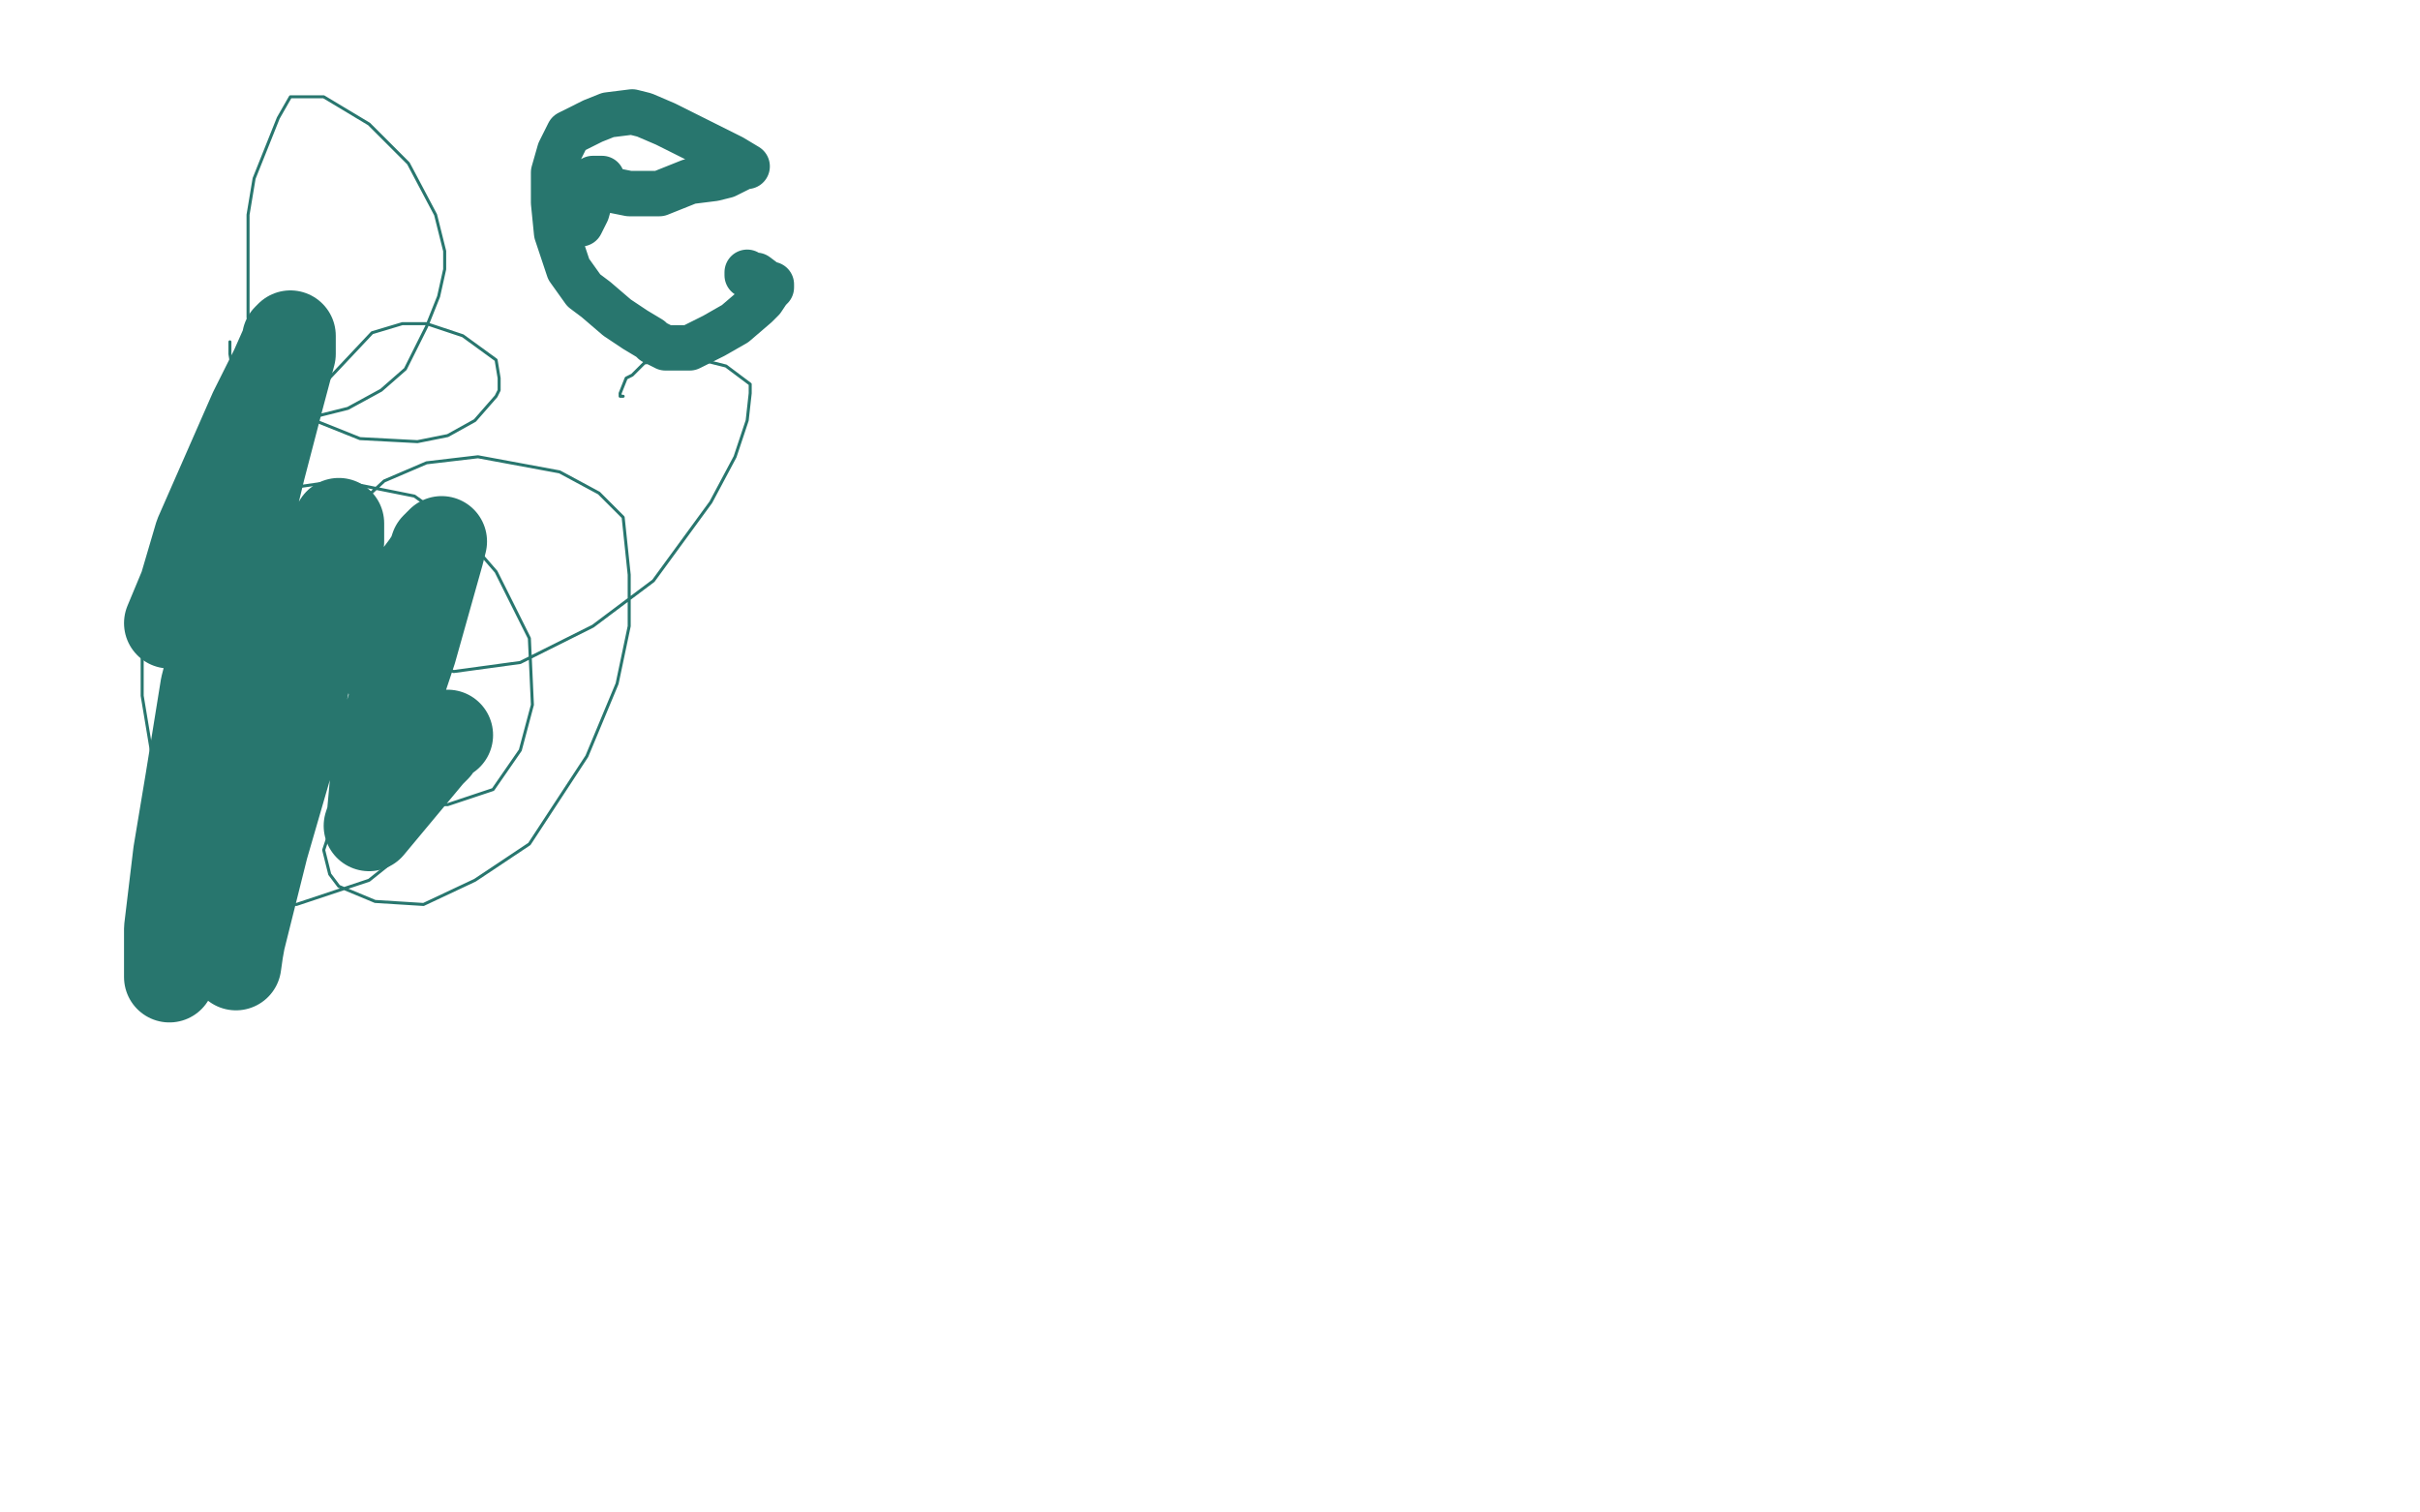 <?xml version="1.0" standalone="no"?>
<!DOCTYPE svg PUBLIC "-//W3C//DTD SVG 1.1//EN"
"http://www.w3.org/Graphics/SVG/1.1/DTD/svg11.dtd">

<svg width="800" height="500" version="1.1" xmlns="http://www.w3.org/2000/svg" xmlns:xlink="http://www.w3.org/1999/xlink" style="stroke-antialiasing: false"><desc>This SVG has been created on https://colorillo.com/</desc><rect x='0' y='0' width='800' height='500' style='fill: rgb(255,255,255); stroke-width:0' /><circle cx="113.5" cy="237.5" r="0" style="fill: #1fe5d2; stroke-antialiasing: false; stroke-antialias: 0; opacity: 1.0"/>
<polyline points="76,113 76,117 76,117 77,123 77,123 80,131 80,131 85,134 85,134 89,137 89,137 99,139 99,139 115,135 115,135 126,129 126,129 134,122 141,108 145,98 147,89 147,83 144,71 135,54 122,41 107,32 100,32 96,32 92,39 84,59 82,71 82,83 82,105 91,131 104,139 119,145 138,146 148,144 157,139 164,131 165,129 165,125 164,119 153,111 141,107 133,107 123,110 107,127 100,139 96,151 96,181 102,203 112,223 124,243 139,262 144,266 148,266 163,261 172,248 176,233 175,211 164,189 151,174 137,164 112,159 91,162 73,168 60,184 47,211 47,230 51,254 65,283 75,291 86,298 98,299 122,291 132,283 140,273 142,267 143,265 143,264 143,263 142,263 140,263 136,263 127,263 116,267 114,269 109,275 107,281 109,289 112,293 124,298 140,299 157,291 175,279 194,250 204,226 208,207 208,190 206,171 198,163 185,156 158,151 141,153 127,159 114,171 111,189 115,203 128,215 150,222 172,219 196,207 216,192 235,166 243,151 247,139 248,130 248,127 240,121 232,119 220,119 213,120 209,124 207,125 205,130 205,131 206,131" style="fill: none; stroke: #28766e; stroke-width: 1; stroke-linejoin: round; stroke-linecap: round; stroke-antialiasing: false; stroke-antialias: 0; opacity: 1.0"/>
<polyline points="56,206 61,194 61,194 66,177 66,177 84,136 84,136 91,122 91,122 95,113 95,113 95,112 95,112 96,111 96,111 96,117 92,132 86,155 79,184 68,227 63,258 59,282 56,307 56,317 56,320 56,323 61,309 68,283 73,255 84,216 89,202 92,195 94,192 95,192 95,194 95,200 94,221 88,262 85,285 80,307 78,318 78,319 79,312 87,280 96,249 106,198 110,180 112,175 112,173 112,174 112,179 110,188 109,199 109,209 109,214 110,215 114,213 120,207 129,201 135,195 141,187 143,184 144,181 146,179 145,183 136,215 128,239 124,259 123,270 122,273 127,267 142,249 144,247 144,244 148,243" style="fill: none; stroke: #28766e; stroke-width: 30; stroke-linejoin: round; stroke-linecap: round; stroke-antialiasing: false; stroke-antialias: 0; opacity: 1.0"/>
<polyline points="192,74 194,70 194,70 196,63 196,63 197,60 197,60 199,59 199,59 198,59 197,59 196,59 198,60 203,63 208,64 210,64 218,64 228,60 236,59 240,58 244,56 246,55 247,55 242,52 236,49 220,41 213,38 209,37 201,38 196,40 190,43 188,44 185,50 183,57 183,67 184,77 188,89 193,96 197,99 204,105 210,109 215,112 216,113 220,115 228,115 236,111 243,107 250,101 252,99 254,96 255,95 255,94 254,94 250,91 248,91 247,90 247,91" style="fill: none; stroke: #28766e; stroke-width: 15; stroke-linejoin: round; stroke-linecap: round; stroke-antialiasing: false; stroke-antialias: 0; opacity: 1.0"/>
</svg>
